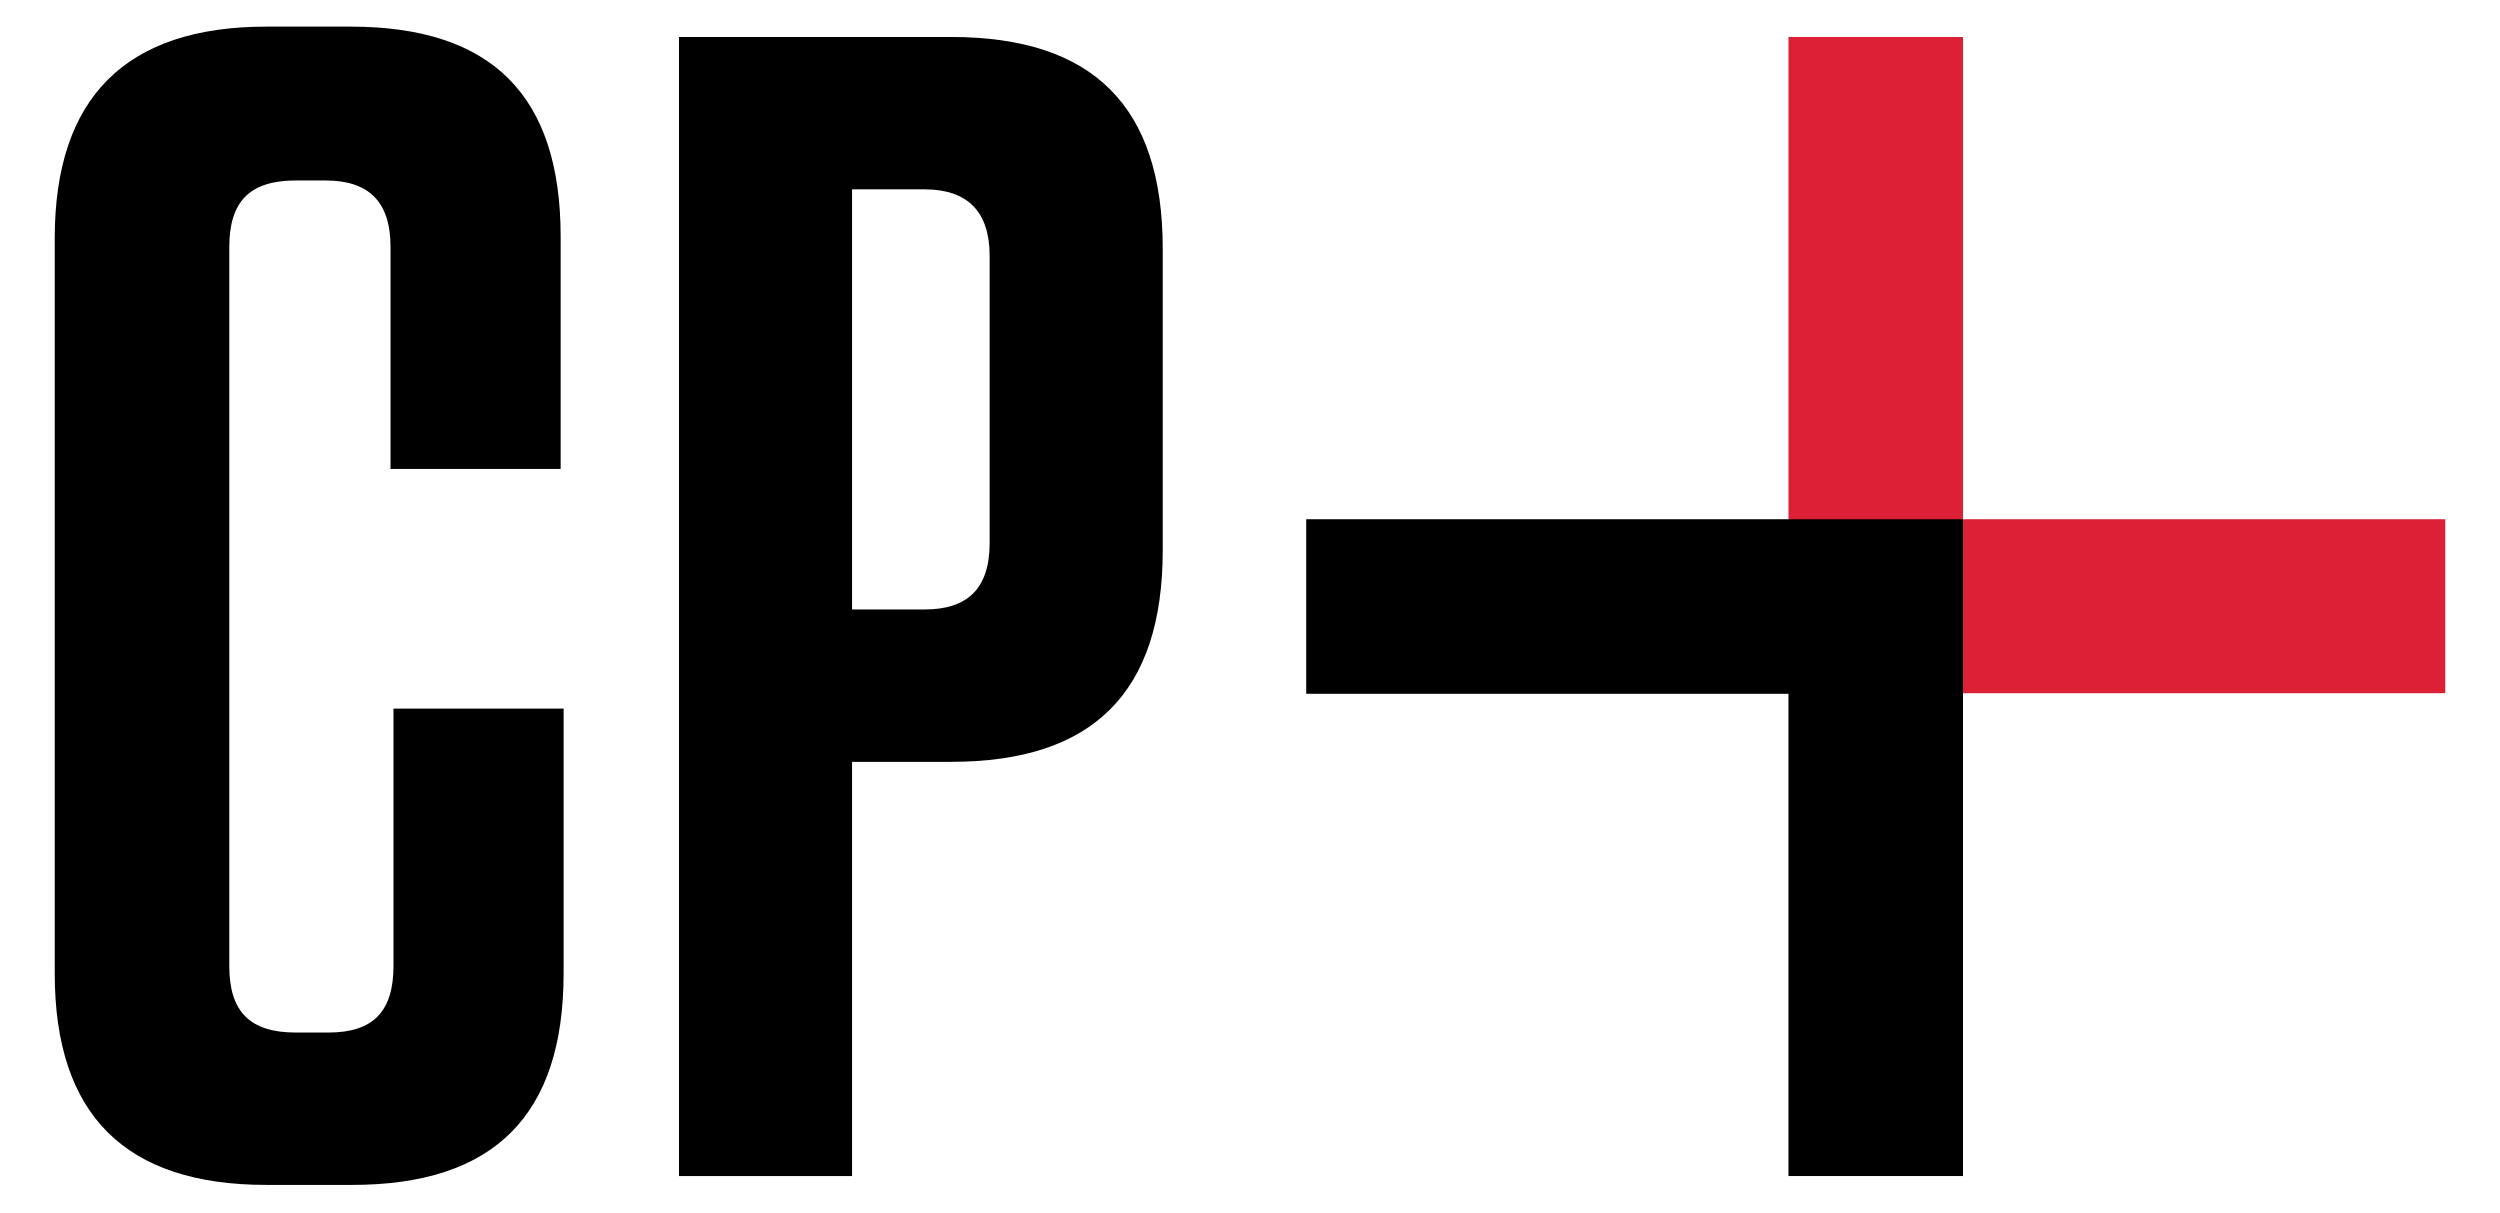 <?xml version="1.0" encoding="UTF-8"?> <svg xmlns="http://www.w3.org/2000/svg" viewBox="0 0 169 82"><defs><style>.a{fill:#dc2137;}</style></defs><rect class="a" x="120.9" y="2.5" width="11.8" height="33.6"></rect><rect class="a" x="131.7" y="35.1" width="33.6" height="11.76"></rect><path d="M38.1,47.9V65.8c0,9.6-4.7,14.3-14.3,14.3H18c-9.5,0-14.3-4.7-14.3-14.3V16.1C3.7,6.6,8.5,1.8,18,1.8h5.7c9.6,0,14.2,4.7,14.2,14.2V31.7H26.4v-15c0-3.1-1.5-4.5-4.4-4.5H20c-3.1,0-4.5,1.4-4.5,4.5V65.3c0,3.1,1.4,4.5,4.5,4.5h2.2c3,0,4.4-1.4,4.4-4.5V47.9Z"></path><path d="M57.6,79.5H45.9V2.5H64.3c9.6,0,14.3,4.7,14.3,14.3V37.2c0,9.6-4.7,14.3-14.3,14.3H57.6Zm4.9-66.7H57.6V41.2h4.9c2.9,0,4.4-1.4,4.4-4.5V17.3C66.9,14.3,65.4,12.8,62.5,12.8Z"></path><polygon points="120.9 35.1 88.3 35.1 88.3 46.9 120.9 46.9 120.9 79.5 132.7 79.5 132.7 46.9 132.7 35.1 120.9 35.1"></polygon></svg> 